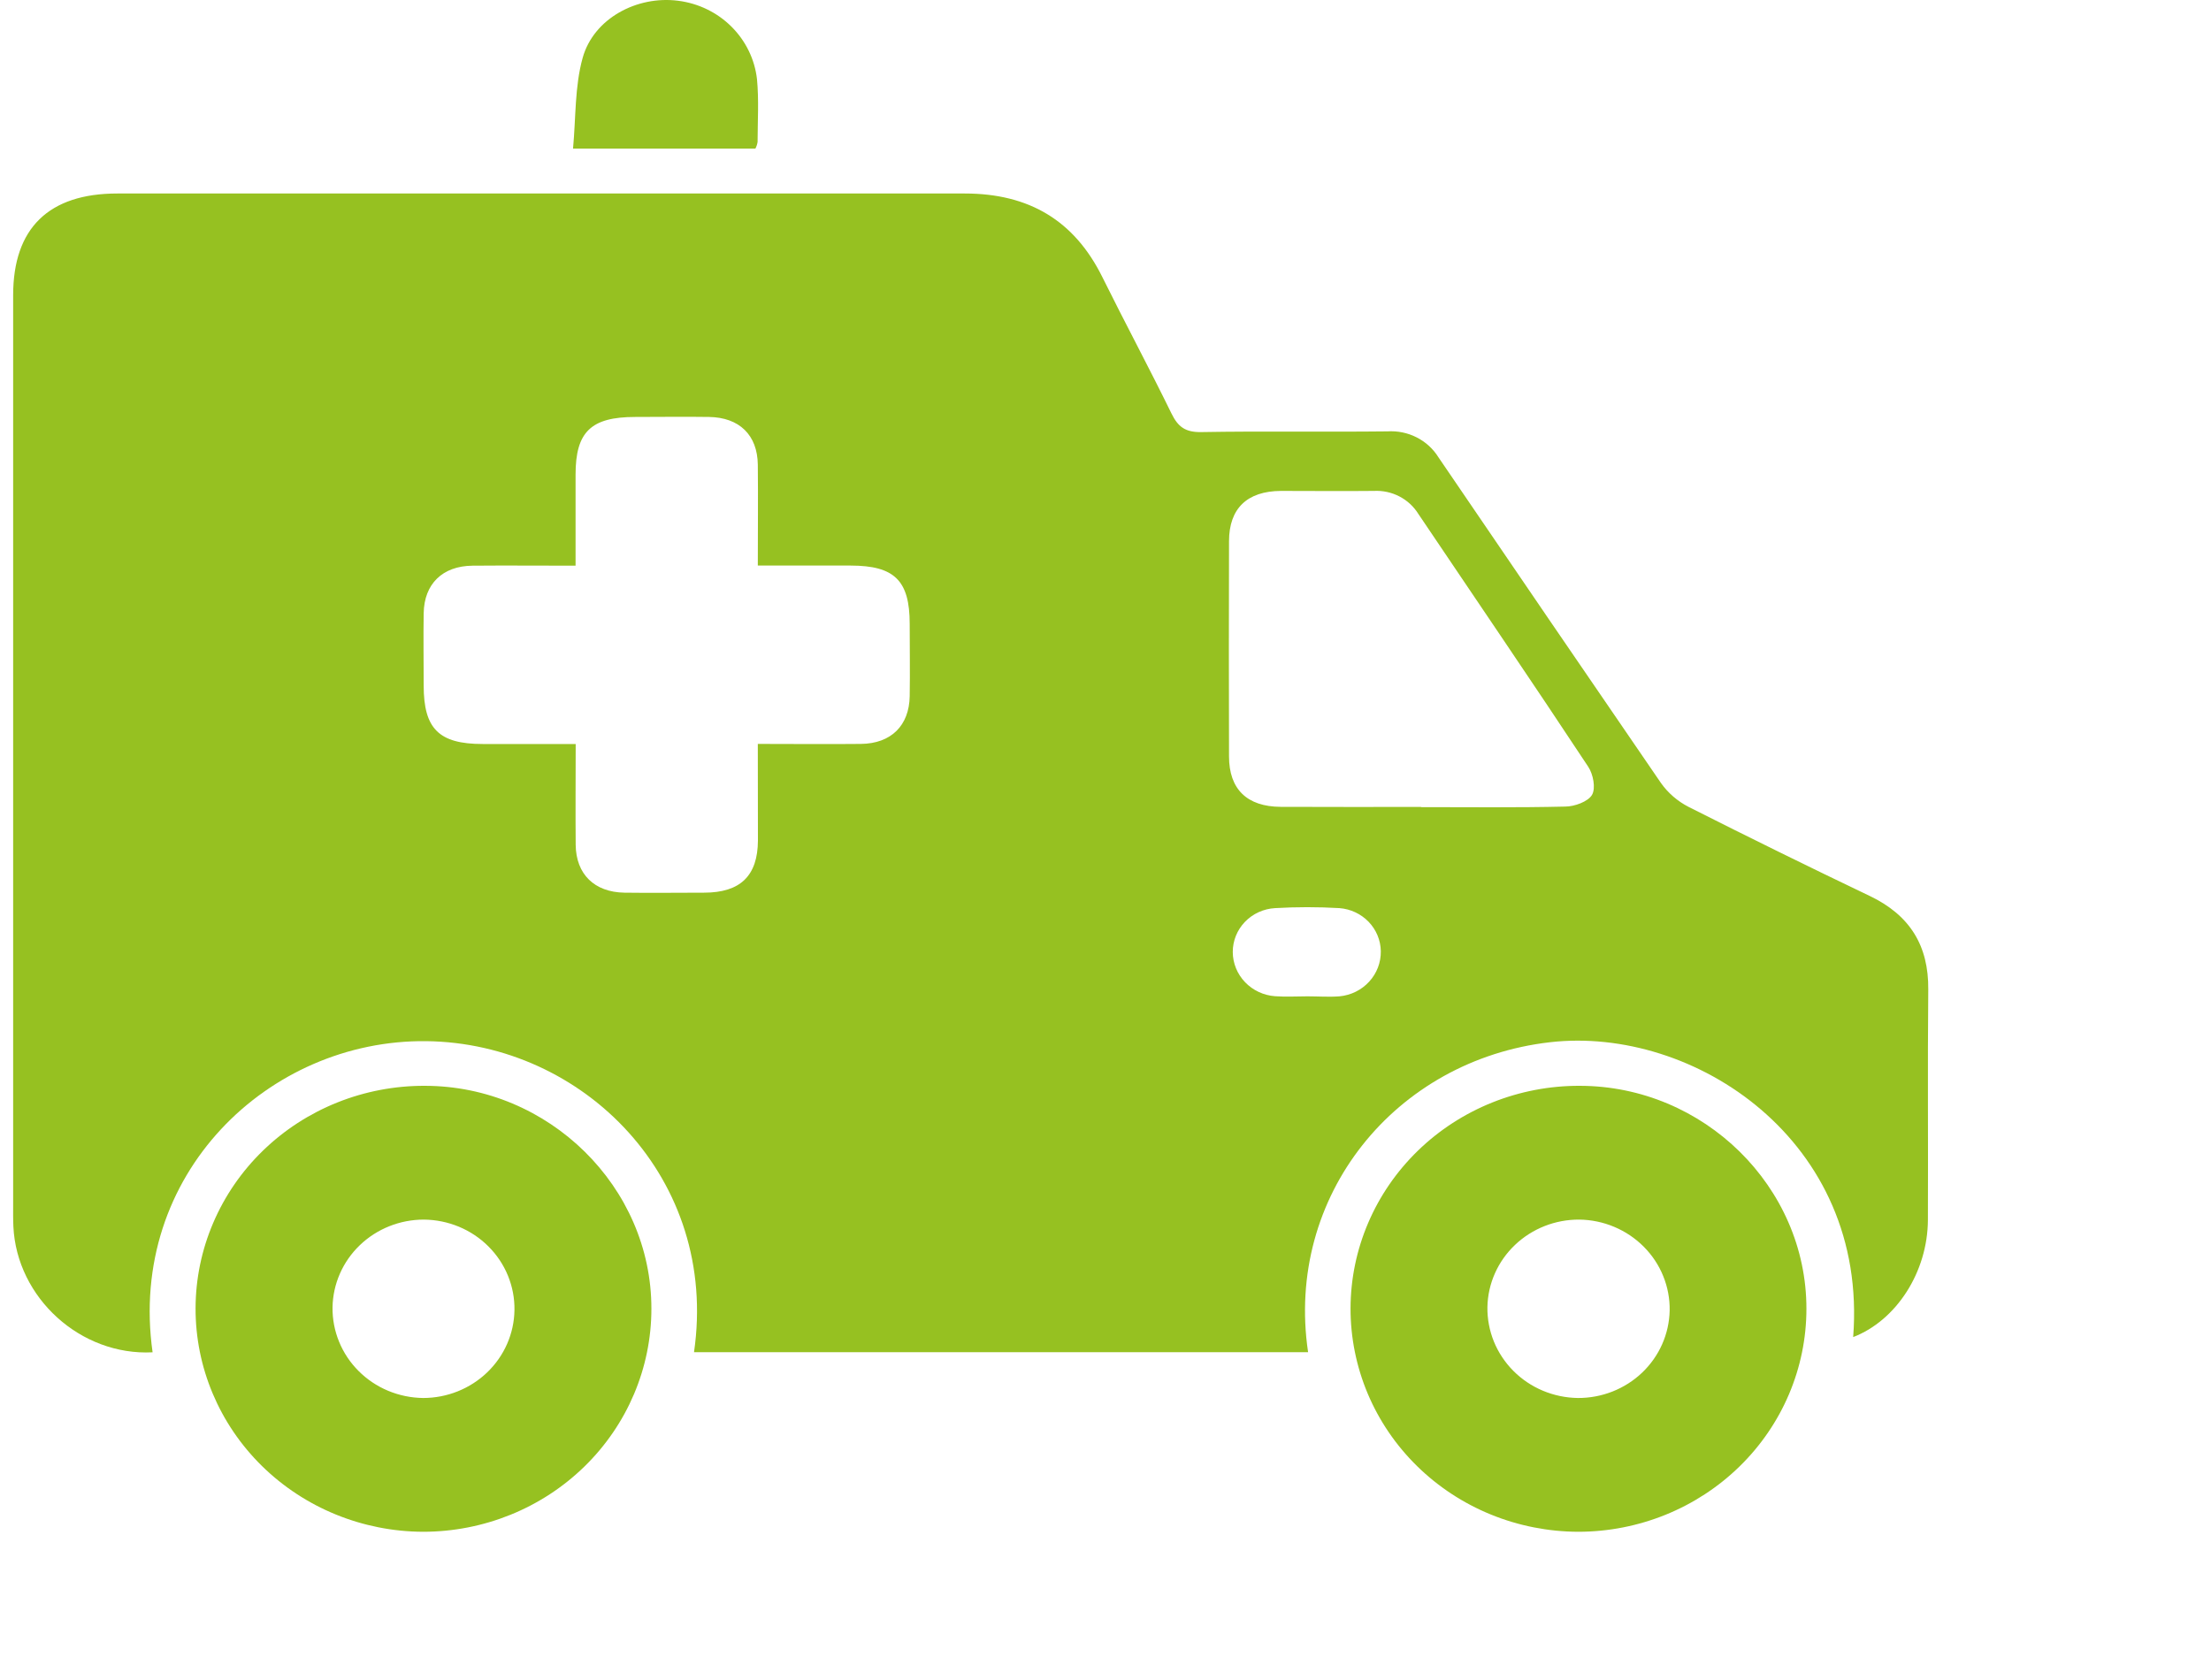 <svg width="75" height="57" viewBox="0 0 75 57" fill="none" xmlns="http://www.w3.org/2000/svg">
<g clip-path="url(#clip0_1279_54578)">
<path d="M5.176 45.882C2.732 46.006 0.568 44.032 0.454 41.615C0.442 41.362 0.446 41.11 0.446 40.856V10.017C0.446 7.744 1.651 6.565 3.983 6.565C13.563 6.565 23.142 6.565 32.723 6.565C34.911 6.565 36.446 7.485 37.395 9.405C38.161 10.953 38.98 12.478 39.739 14.031C39.96 14.483 40.208 14.668 40.745 14.66C42.85 14.623 44.955 14.66 47.061 14.636C47.404 14.614 47.747 14.683 48.052 14.838C48.357 14.992 48.614 15.226 48.792 15.512C51.302 19.202 53.819 22.887 56.343 26.568C56.582 26.905 56.901 27.181 57.272 27.373C59.31 28.403 61.361 29.412 63.425 30.399C64.791 31.052 65.423 32.089 65.409 33.57C65.384 36.178 65.409 38.782 65.397 41.391C65.389 43.16 64.323 44.804 62.862 45.365C63.378 38.691 57.45 34.803 52.581 35.361C47.326 35.962 43.585 40.581 44.372 45.877H23.542C24.393 40.006 19.802 35.384 14.455 35.325C9.108 35.267 4.326 39.851 5.176 45.882ZM25.706 25.24C26.935 25.24 28.07 25.252 29.206 25.24C30.225 25.228 30.841 24.621 30.858 23.622C30.872 22.804 30.858 21.985 30.858 21.166C30.858 19.697 30.342 19.191 28.858 19.189H25.706C25.706 17.987 25.718 16.876 25.706 15.766C25.694 14.758 25.078 14.164 24.055 14.147C23.219 14.134 22.382 14.147 21.546 14.147C20.048 14.147 19.524 14.652 19.524 16.102C19.524 17.123 19.524 18.142 19.524 19.193C18.297 19.193 17.163 19.183 16.026 19.193C15.007 19.204 14.388 19.813 14.372 20.806C14.358 21.625 14.372 22.446 14.372 23.264C14.372 24.725 14.889 25.243 16.371 25.243C17.412 25.243 18.454 25.243 19.528 25.243C19.528 26.445 19.518 27.556 19.528 28.666C19.54 29.661 20.163 30.27 21.179 30.287C22.079 30.3 22.981 30.287 23.883 30.287C25.116 30.287 25.703 29.713 25.71 28.52C25.711 27.444 25.706 26.376 25.706 25.24ZM48.202 27.385C49.832 27.385 51.462 27.405 53.093 27.366C53.411 27.366 53.867 27.198 54.002 26.971C54.136 26.744 54.043 26.267 53.874 26.013C51.98 23.143 50.037 20.297 48.114 17.439C47.958 17.187 47.735 16.98 47.469 16.843C47.202 16.704 46.902 16.64 46.601 16.656C45.551 16.667 44.499 16.656 43.449 16.656C42.304 16.664 41.693 17.249 41.69 18.359C41.683 20.795 41.683 23.23 41.69 25.663C41.69 26.778 42.301 27.368 43.442 27.375C45.029 27.383 46.617 27.378 48.202 27.378V27.385ZM44.348 33.804C44.711 33.804 45.078 33.832 45.439 33.804C45.827 33.767 46.186 33.589 46.445 33.305C46.705 33.022 46.845 32.653 46.839 32.272C46.833 31.902 46.686 31.546 46.426 31.276C46.166 31.006 45.812 30.84 45.434 30.811C44.708 30.769 43.979 30.769 43.253 30.811C42.864 30.833 42.498 30.999 42.231 31.276C41.964 31.554 41.816 31.92 41.817 32.301C41.819 32.681 41.968 33.047 42.234 33.324C42.5 33.602 42.863 33.772 43.251 33.8C43.618 33.827 43.984 33.804 44.348 33.804Z" fill="#96C121"/>
<path d="M14.353 51.971C12.299 51.964 10.332 51.16 8.884 49.737C7.437 48.314 6.627 46.388 6.634 44.382C6.637 43.389 6.84 42.405 7.233 41.489C7.625 40.572 8.198 39.74 8.92 39.039C9.641 38.339 10.497 37.784 11.438 37.407C12.379 37.03 13.387 36.837 14.404 36.84C18.617 36.84 22.103 40.273 22.096 44.406C22.096 46.411 21.28 48.335 19.828 49.754C18.376 51.173 16.407 51.97 14.353 51.971ZM14.353 47.432C15.166 47.432 15.947 47.119 16.527 46.562C17.107 46.005 17.439 45.247 17.451 44.453C17.458 44.053 17.383 43.657 17.232 43.286C17.081 42.915 16.856 42.577 16.57 42.291C16.285 42.005 15.944 41.778 15.568 41.621C15.191 41.465 14.787 41.383 14.379 41.379C13.565 41.379 12.785 41.691 12.205 42.248C11.625 42.805 11.293 43.563 11.28 44.357C11.275 44.756 11.35 45.152 11.502 45.522C11.653 45.893 11.878 46.231 12.164 46.516C12.449 46.802 12.789 47.03 13.165 47.187C13.541 47.344 13.944 47.427 14.353 47.432Z" fill="#96C121"/>
<path d="M45.812 44.385C45.815 43.392 46.018 42.409 46.41 41.492C46.802 40.575 47.375 39.742 48.096 39.042C48.817 38.341 49.673 37.786 50.614 37.408C51.554 37.031 52.562 36.837 53.58 36.84C57.794 36.84 61.281 40.27 61.276 44.406C61.276 46.41 60.461 48.334 59.01 49.752C57.559 51.171 55.591 51.969 53.538 51.971C52.521 51.968 51.514 51.77 50.575 51.387C49.637 51.005 48.784 50.445 48.067 49.741C47.349 49.036 46.781 48.201 46.394 47.282C46.008 46.363 45.81 45.379 45.812 44.385ZM53.569 41.379C52.755 41.375 51.973 41.684 51.39 42.239C50.807 42.794 50.471 43.55 50.455 44.345C50.449 44.745 50.523 45.141 50.673 45.513C50.824 45.884 51.048 46.223 51.333 46.51C51.618 46.797 51.958 47.026 52.334 47.184C52.71 47.342 53.114 47.426 53.523 47.432C54.337 47.436 55.12 47.127 55.703 46.572C56.286 46.016 56.621 45.259 56.637 44.464C56.644 44.065 56.57 43.668 56.419 43.297C56.269 42.925 56.044 42.586 55.759 42.3C55.474 42.013 55.134 41.784 54.758 41.626C54.383 41.468 53.978 41.384 53.569 41.379Z" fill="#96C121"/>
<path d="M25.624 5.042H19.438C19.536 3.998 19.493 2.937 19.765 1.962C20.138 0.625 21.608 -0.153 22.999 0.025C23.686 0.111 24.324 0.419 24.809 0.901C25.295 1.383 25.601 2.011 25.678 2.683C25.745 3.389 25.7 4.107 25.698 4.818C25.686 4.896 25.661 4.972 25.624 5.042Z" fill="#96C121"/>
</g>
<defs>
<clipPath id="clip0_1279_54578">
<path d="M0.445 0H46.511C62.166 0 74.858 12.692 74.858 28.348C74.858 44.004 62.166 56.696 46.511 56.696H0.445V0Z" fill="white"/>
</clipPath>
</defs>
</svg>

